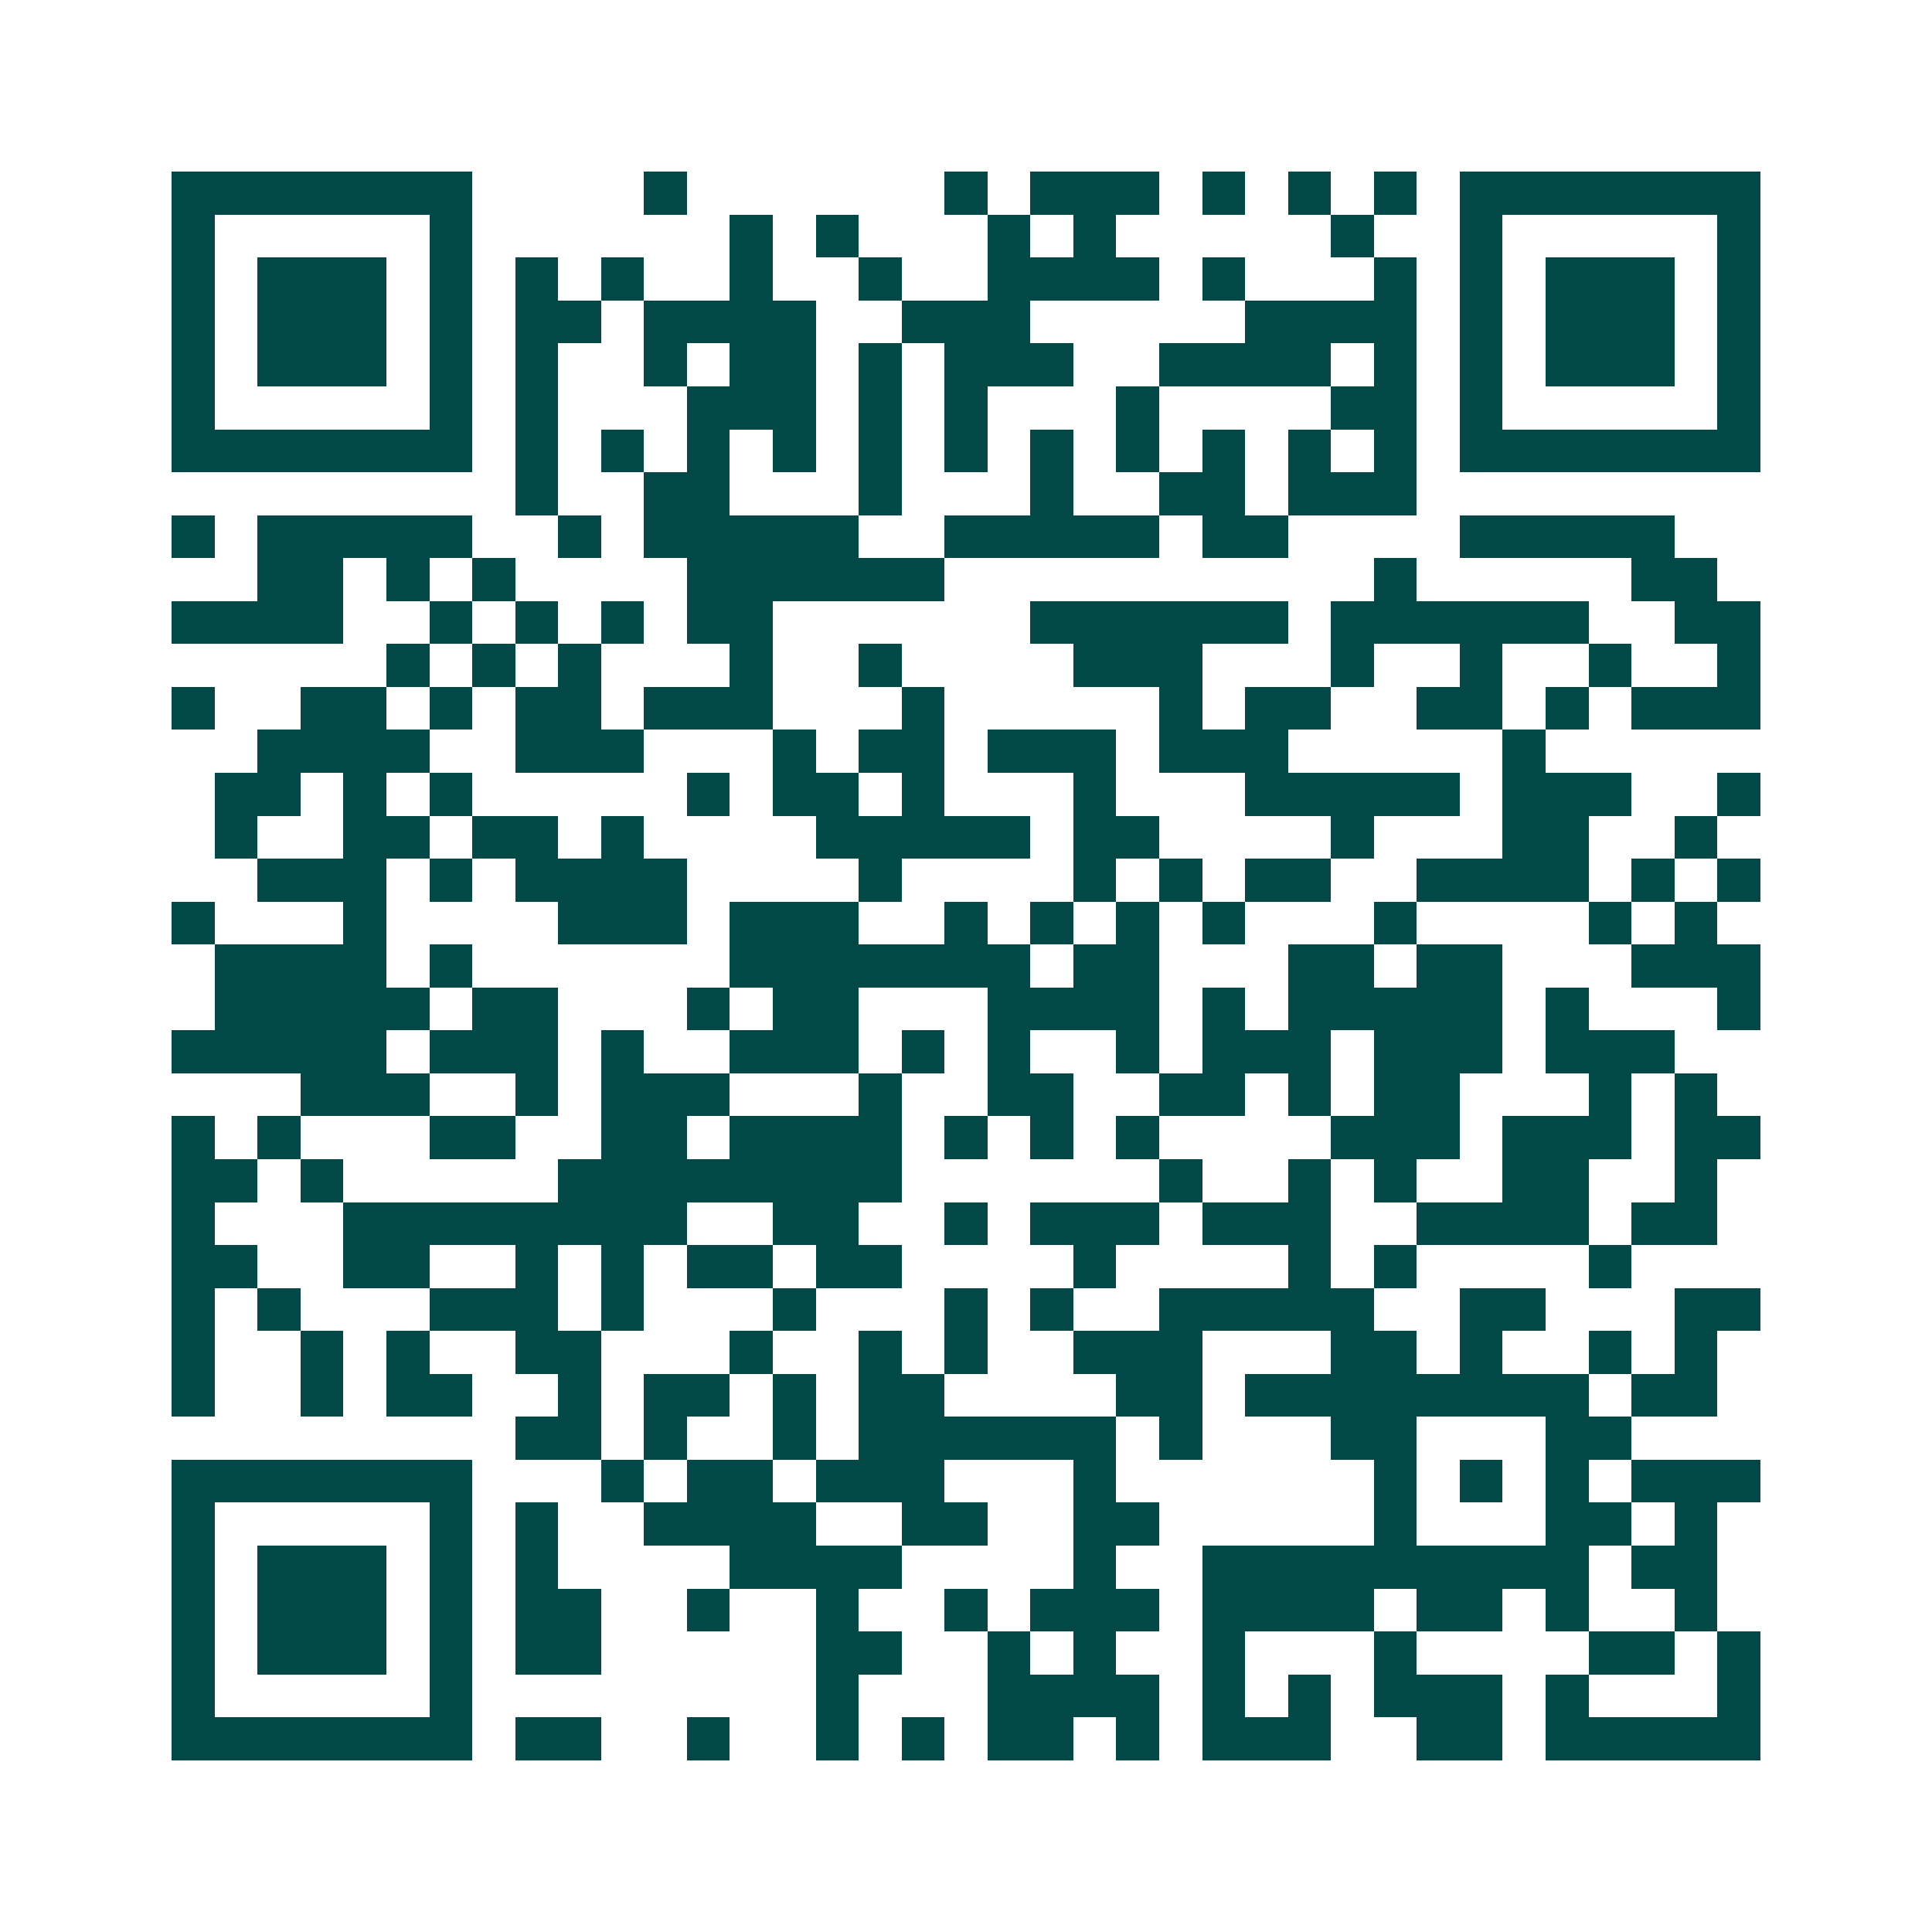 <svg xmlns="http://www.w3.org/2000/svg" width="200" height="200" viewBox="0 0 45 45" shape-rendering="crispEdges"><path fill="#ffffff" d="M0 0h45v45H0z"/><path stroke="#014847" d="M4 4.5h7m4 0h1m6 0h1m1 0h3m1 0h1m1 0h1m1 0h1m1 0h7M4 5.5h1m5 0h1m6 0h1m1 0h1m3 0h1m1 0h1m5 0h1m2 0h1m5 0h1M4 6.5h1m1 0h3m1 0h1m1 0h1m1 0h1m2 0h1m2 0h1m2 0h4m1 0h1m3 0h1m1 0h1m1 0h3m1 0h1M4 7.5h1m1 0h3m1 0h1m1 0h2m1 0h4m2 0h3m5 0h4m1 0h1m1 0h3m1 0h1M4 8.5h1m1 0h3m1 0h1m1 0h1m2 0h1m1 0h2m1 0h1m1 0h3m2 0h4m1 0h1m1 0h1m1 0h3m1 0h1M4 9.5h1m5 0h1m1 0h1m3 0h3m1 0h1m1 0h1m3 0h1m4 0h2m1 0h1m5 0h1M4 10.5h7m1 0h1m1 0h1m1 0h1m1 0h1m1 0h1m1 0h1m1 0h1m1 0h1m1 0h1m1 0h1m1 0h1m1 0h7M12 11.5h1m2 0h2m3 0h1m3 0h1m2 0h2m1 0h3M4 12.5h1m1 0h5m2 0h1m1 0h5m2 0h5m1 0h2m4 0h5M6 13.5h2m1 0h1m1 0h1m4 0h6m10 0h1m5 0h2M4 14.5h4m2 0h1m1 0h1m1 0h1m1 0h2m6 0h6m1 0h6m2 0h2M9 15.5h1m1 0h1m1 0h1m3 0h1m2 0h1m4 0h3m3 0h1m2 0h1m2 0h1m2 0h1M4 16.5h1m2 0h2m1 0h1m1 0h2m1 0h3m3 0h1m5 0h1m1 0h2m2 0h2m1 0h1m1 0h3M6 17.5h4m2 0h3m3 0h1m1 0h2m1 0h3m1 0h3m5 0h1M5 18.5h2m1 0h1m1 0h1m5 0h1m1 0h2m1 0h1m3 0h1m3 0h5m1 0h3m2 0h1M5 19.5h1m2 0h2m1 0h2m1 0h1m4 0h5m1 0h2m4 0h1m3 0h2m2 0h1M6 20.5h3m1 0h1m1 0h4m4 0h1m4 0h1m1 0h1m1 0h2m2 0h4m1 0h1m1 0h1M4 21.5h1m3 0h1m4 0h3m1 0h3m2 0h1m1 0h1m1 0h1m1 0h1m3 0h1m4 0h1m1 0h1M5 22.5h4m1 0h1m6 0h7m1 0h2m3 0h2m1 0h2m3 0h3M5 23.5h5m1 0h2m3 0h1m1 0h2m3 0h4m1 0h1m1 0h5m1 0h1m3 0h1M4 24.5h5m1 0h3m1 0h1m2 0h3m1 0h1m1 0h1m2 0h1m1 0h3m1 0h3m1 0h3M7 25.5h3m2 0h1m1 0h3m3 0h1m2 0h2m2 0h2m1 0h1m1 0h2m3 0h1m1 0h1M4 26.5h1m1 0h1m3 0h2m2 0h2m1 0h4m1 0h1m1 0h1m1 0h1m4 0h3m1 0h3m1 0h2M4 27.5h2m1 0h1m5 0h8m6 0h1m2 0h1m1 0h1m2 0h2m2 0h1M4 28.5h1m3 0h8m2 0h2m2 0h1m1 0h3m1 0h3m2 0h4m1 0h2M4 29.5h2m2 0h2m2 0h1m1 0h1m1 0h2m1 0h2m4 0h1m4 0h1m1 0h1m4 0h1M4 30.5h1m1 0h1m3 0h3m1 0h1m3 0h1m3 0h1m1 0h1m2 0h5m2 0h2m3 0h2M4 31.5h1m2 0h1m1 0h1m2 0h2m3 0h1m2 0h1m1 0h1m2 0h3m3 0h2m1 0h1m2 0h1m1 0h1M4 32.5h1m2 0h1m1 0h2m2 0h1m1 0h2m1 0h1m1 0h2m4 0h2m1 0h8m1 0h2M12 33.5h2m1 0h1m2 0h1m1 0h6m1 0h1m3 0h2m3 0h2M4 34.5h7m3 0h1m1 0h2m1 0h3m3 0h1m6 0h1m1 0h1m1 0h1m1 0h3M4 35.5h1m5 0h1m1 0h1m2 0h4m2 0h2m2 0h2m5 0h1m3 0h2m1 0h1M4 36.5h1m1 0h3m1 0h1m1 0h1m4 0h4m4 0h1m2 0h9m1 0h2M4 37.5h1m1 0h3m1 0h1m1 0h2m2 0h1m2 0h1m2 0h1m1 0h3m1 0h4m1 0h2m1 0h1m2 0h1M4 38.5h1m1 0h3m1 0h1m1 0h2m5 0h2m2 0h1m1 0h1m2 0h1m3 0h1m4 0h2m1 0h1M4 39.5h1m5 0h1m8 0h1m3 0h4m1 0h1m1 0h1m1 0h3m1 0h1m3 0h1M4 40.5h7m1 0h2m2 0h1m2 0h1m1 0h1m1 0h2m1 0h1m1 0h3m2 0h2m1 0h5"/></svg>
